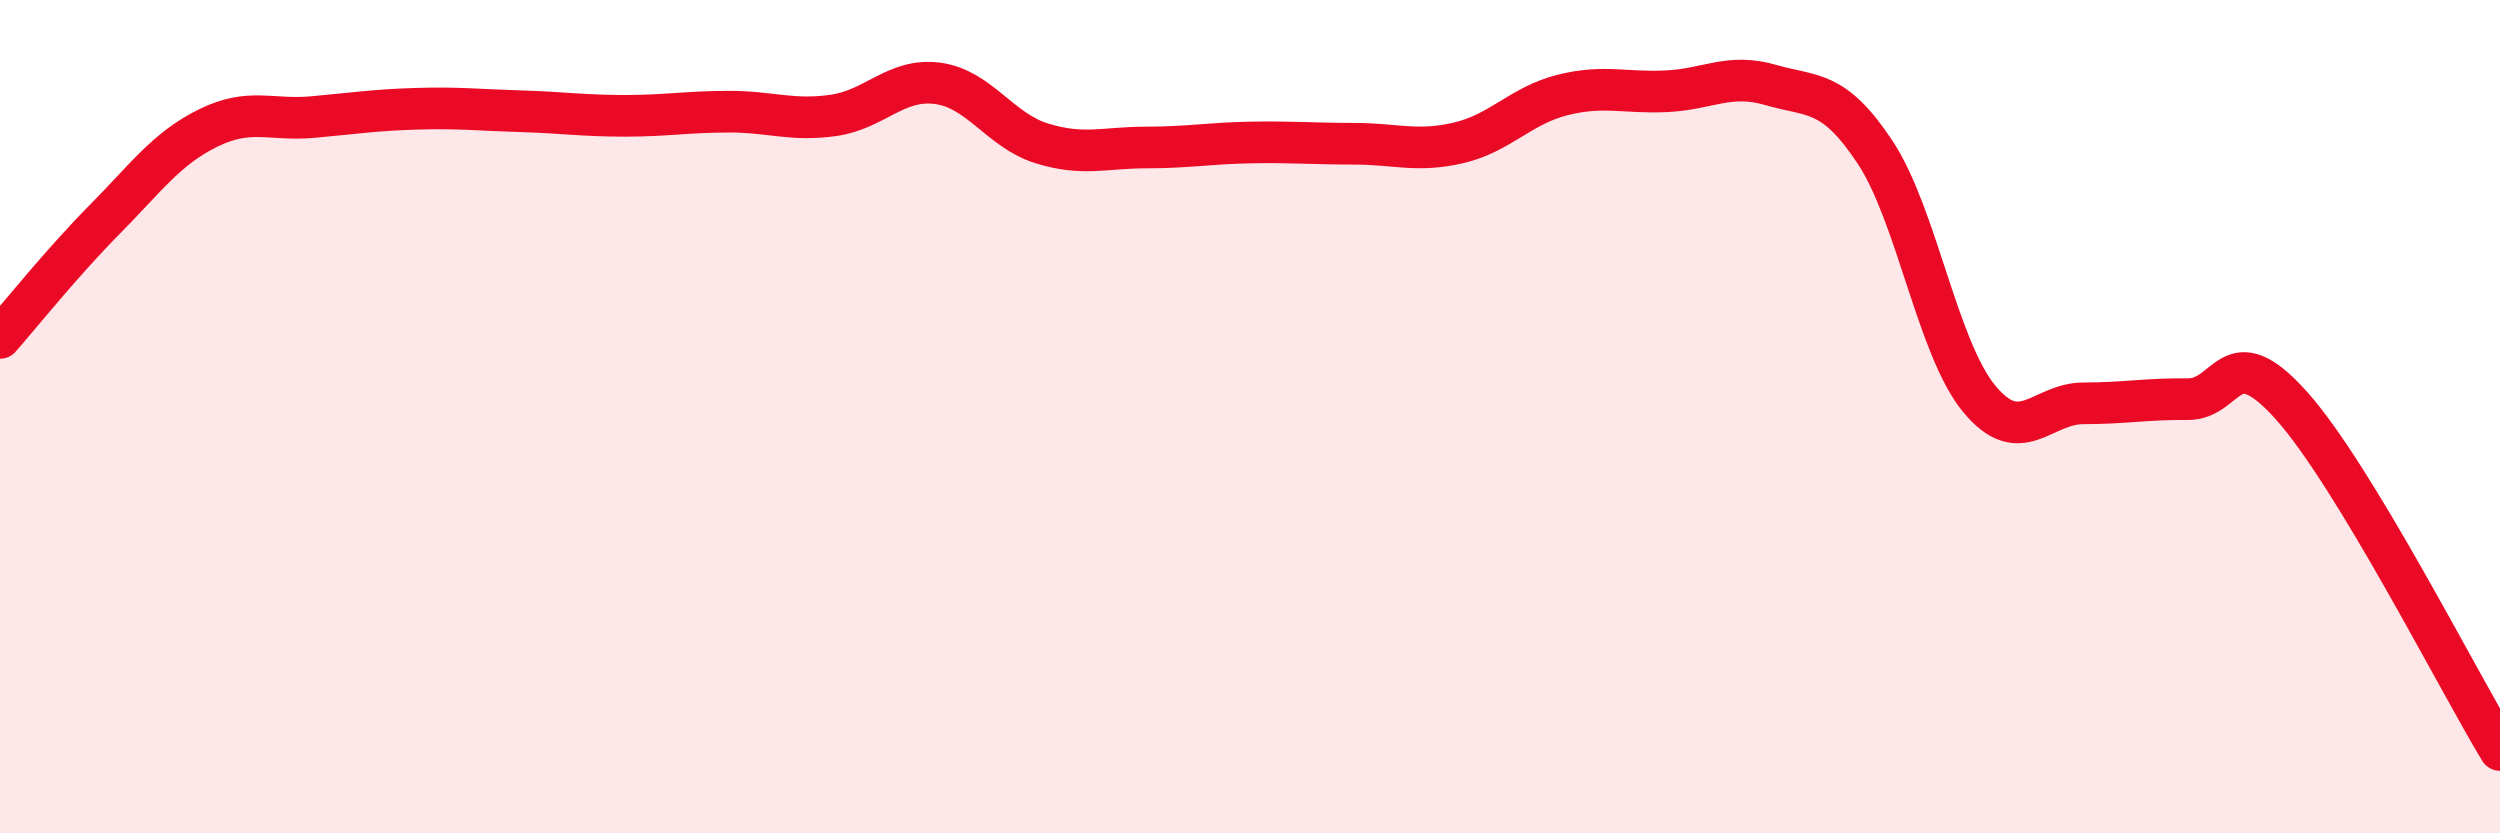 
    <svg width="60" height="20" viewBox="0 0 60 20" xmlns="http://www.w3.org/2000/svg">
      <path
        d="M 0,8.11 C 0.5,7.54 1.5,6.29 2.5,5.28 C 3.5,4.27 4,3.56 5,3.07 C 6,2.58 6.5,2.9 7.5,2.81 C 8.5,2.72 9,2.64 10,2.61 C 11,2.58 11.5,2.64 12.5,2.67 C 13.5,2.7 14,2.78 15,2.78 C 16,2.78 16.5,2.68 17.5,2.68 C 18.5,2.68 19,2.91 20,2.77 C 21,2.63 21.5,1.87 22.5,2 C 23.5,2.13 24,3.13 25,3.44 C 26,3.75 26.5,3.54 27.5,3.54 C 28.5,3.54 29,3.44 30,3.42 C 31,3.4 31.5,3.45 32.5,3.45 C 33.5,3.45 34,3.66 35,3.43 C 36,3.2 36.5,2.53 37.5,2.28 C 38.5,2.03 39,2.24 40,2.19 C 41,2.14 41.5,1.75 42.5,2.04 C 43.5,2.33 44,2.14 45,3.65 C 46,5.16 46.5,8.36 47.5,9.57 C 48.5,10.78 49,9.68 50,9.68 C 51,9.68 51.5,9.57 52.5,9.58 C 53.5,9.59 53.5,8.06 55,9.74 C 56.5,11.42 59,16.35 60,18L60 20L0 20Z"
        fill="#EB0A25"
        opacity="0.1"
        stroke-linecap="round"
        stroke-linejoin="round"
      />
      <path
        d="M 0,8.11 C 0.5,7.54 1.5,6.29 2.5,5.28 C 3.5,4.27 4,3.56 5,3.07 C 6,2.58 6.5,2.9 7.5,2.81 C 8.5,2.72 9,2.64 10,2.61 C 11,2.58 11.5,2.64 12.5,2.67 C 13.5,2.7 14,2.78 15,2.78 C 16,2.78 16.5,2.68 17.5,2.68 C 18.5,2.68 19,2.91 20,2.77 C 21,2.63 21.5,1.87 22.5,2 C 23.5,2.13 24,3.13 25,3.44 C 26,3.75 26.5,3.54 27.5,3.54 C 28.5,3.54 29,3.44 30,3.42 C 31,3.4 31.5,3.45 32.5,3.45 C 33.5,3.45 34,3.66 35,3.43 C 36,3.2 36.5,2.53 37.5,2.28 C 38.5,2.03 39,2.24 40,2.19 C 41,2.14 41.5,1.75 42.5,2.04 C 43.5,2.33 44,2.14 45,3.65 C 46,5.16 46.5,8.36 47.5,9.57 C 48.5,10.78 49,9.68 50,9.68 C 51,9.68 51.5,9.57 52.5,9.58 C 53.5,9.59 53.5,8.06 55,9.74 C 56.5,11.42 59,16.35 60,18"
        stroke="#EB0A25"
        stroke-width="1"
        fill="none"
        stroke-linecap="round"
        stroke-linejoin="round"
      />
    </svg>
  